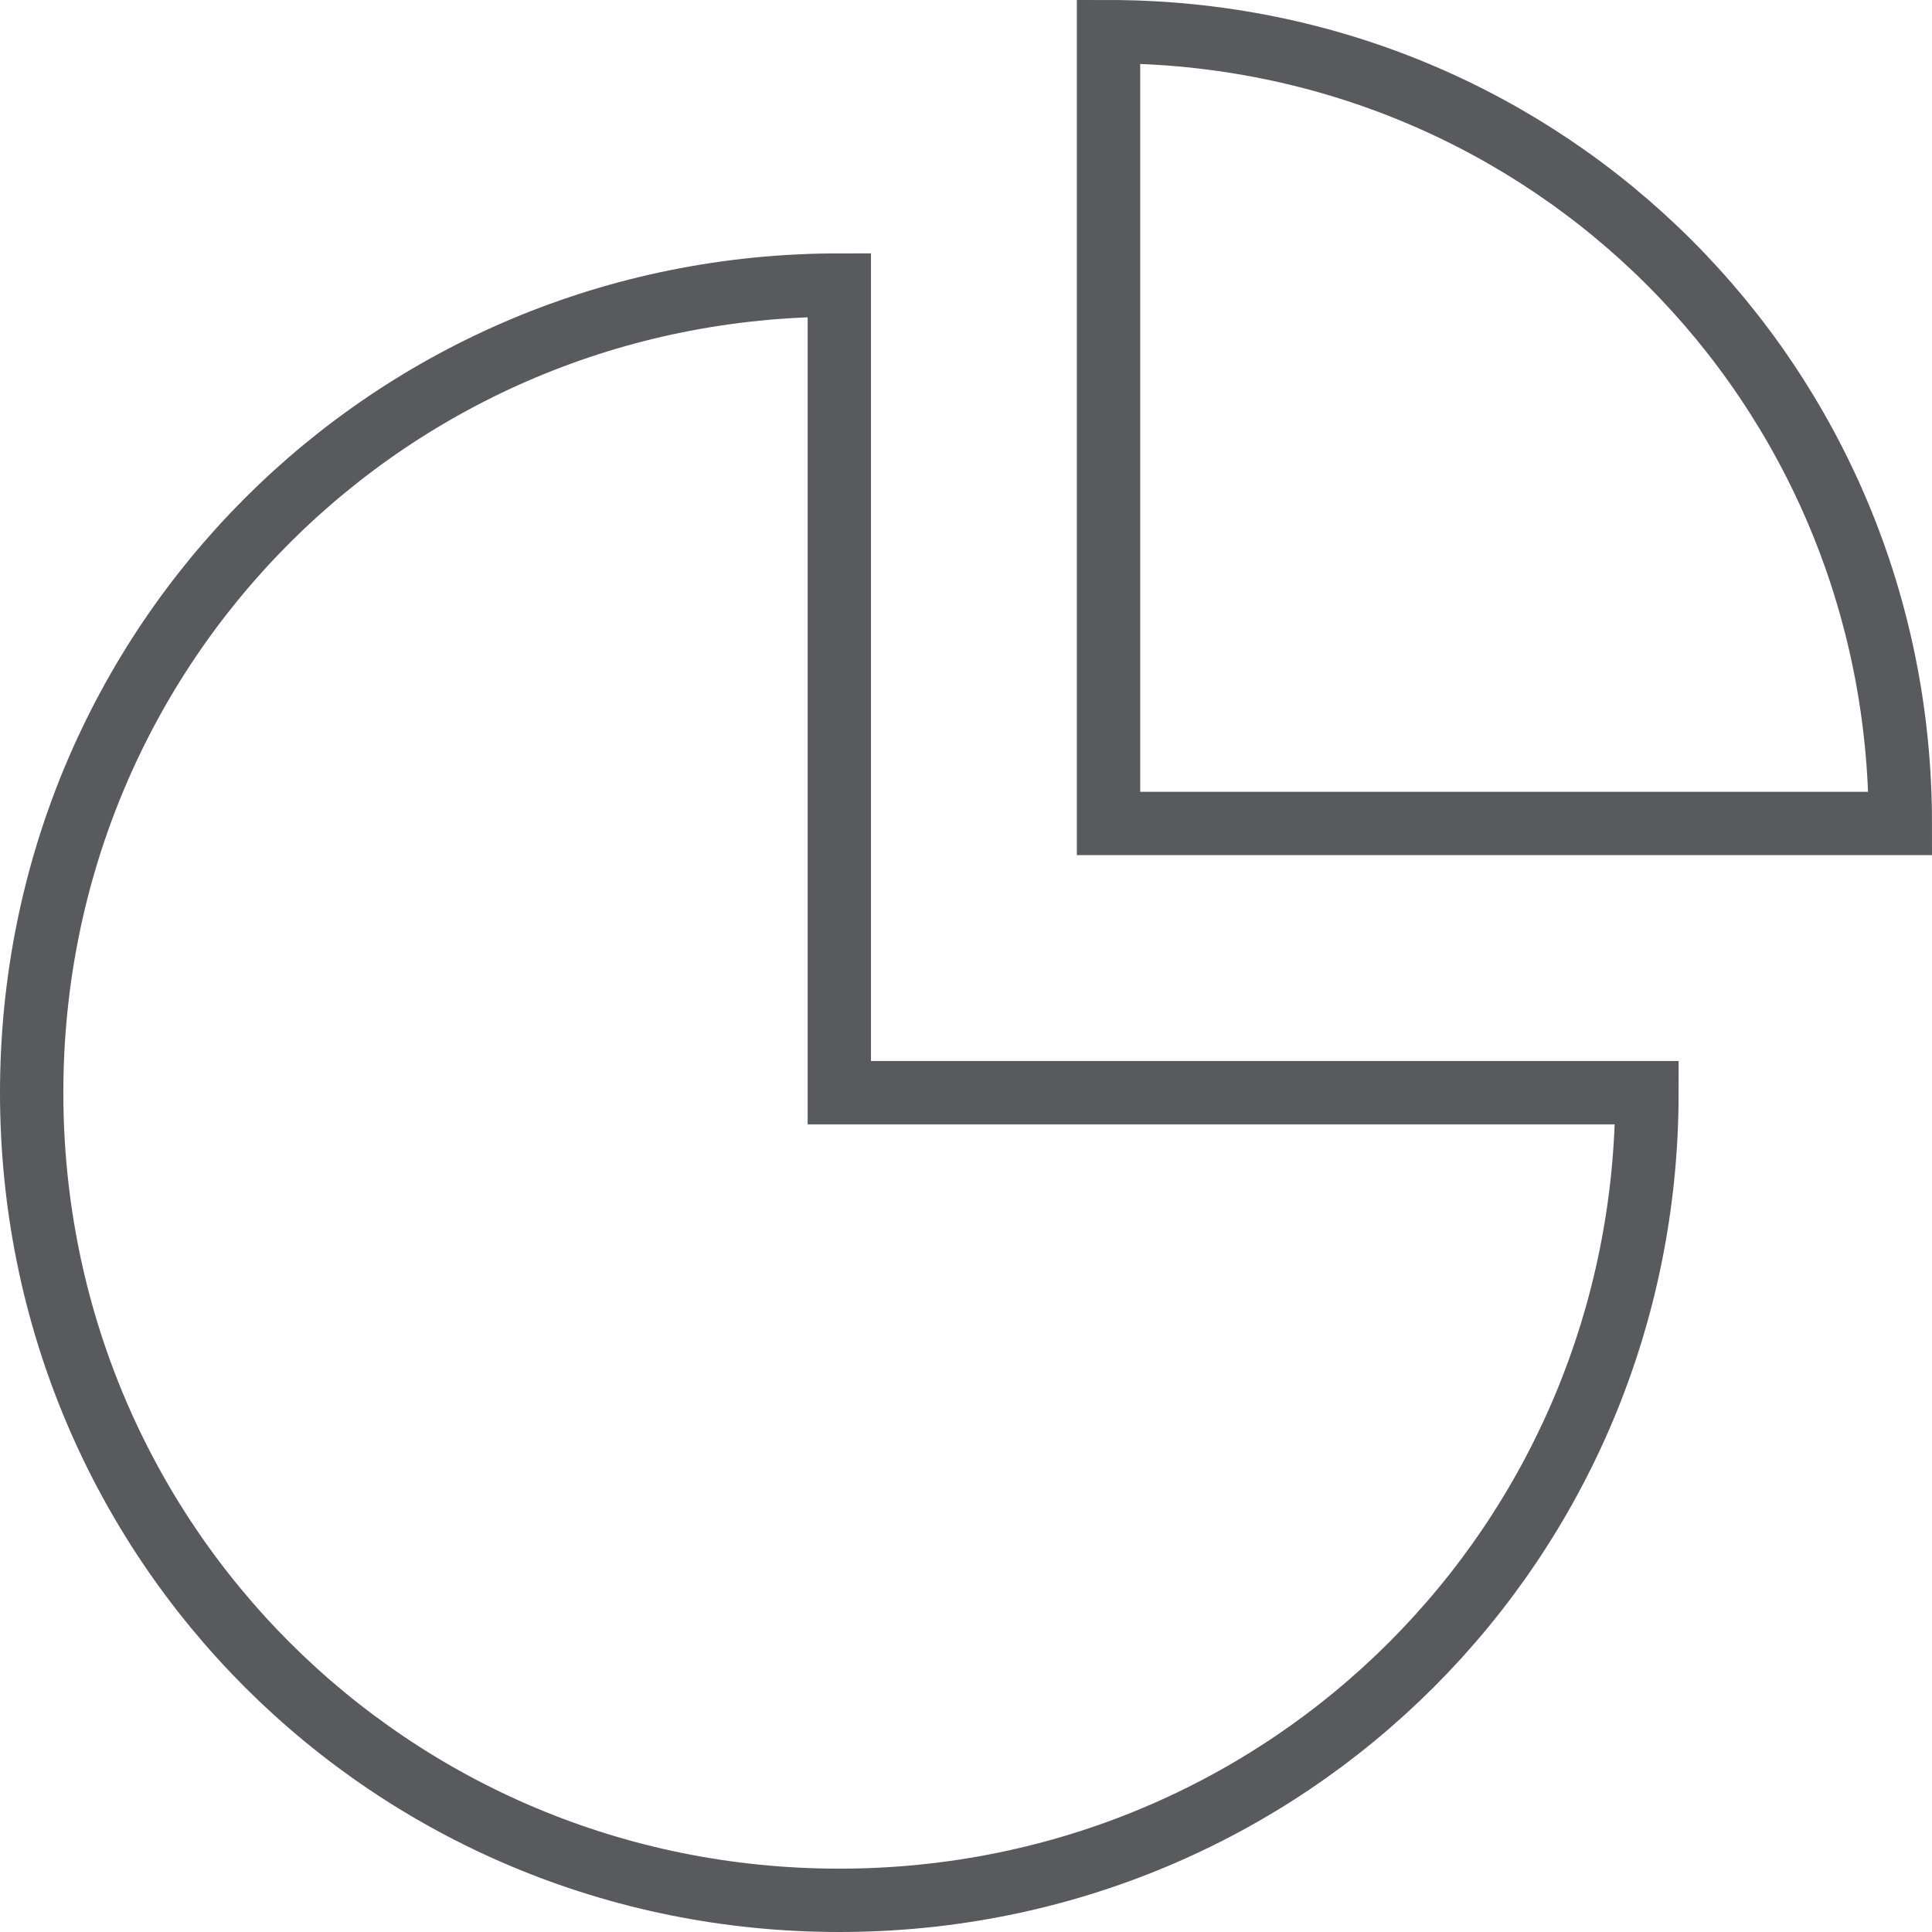 <svg height="61" viewBox="0 0 61 61" width="61" xmlns="http://www.w3.org/2000/svg"><g fill="none" fill-rule="evenodd" transform="translate(1 1)"><path d="m34 0v25h25c0-13.889-11.111-25-25-25z" fill="none"/><path d="m34 0v25h25c0-13.889-11.111-25-25-25z" stroke="#595a5d" stroke-linecap="square" stroke-width="2"/><path d="m25.5 8c-14.167 0-25.5 11.333-25.5 25.5s11.333 25.5 25.5 25.5 25.5-11.333 25.5-25.5h-25.5z" fill="none"/><path d="m25.5 8c-14.167 0-25.5 11.333-25.5 25.5s11.333 25.5 25.5 25.5 25.5-11.333 25.5-25.5h-25.5z" stroke="#595a5d" stroke-linecap="square" stroke-width="2"/></g></svg>